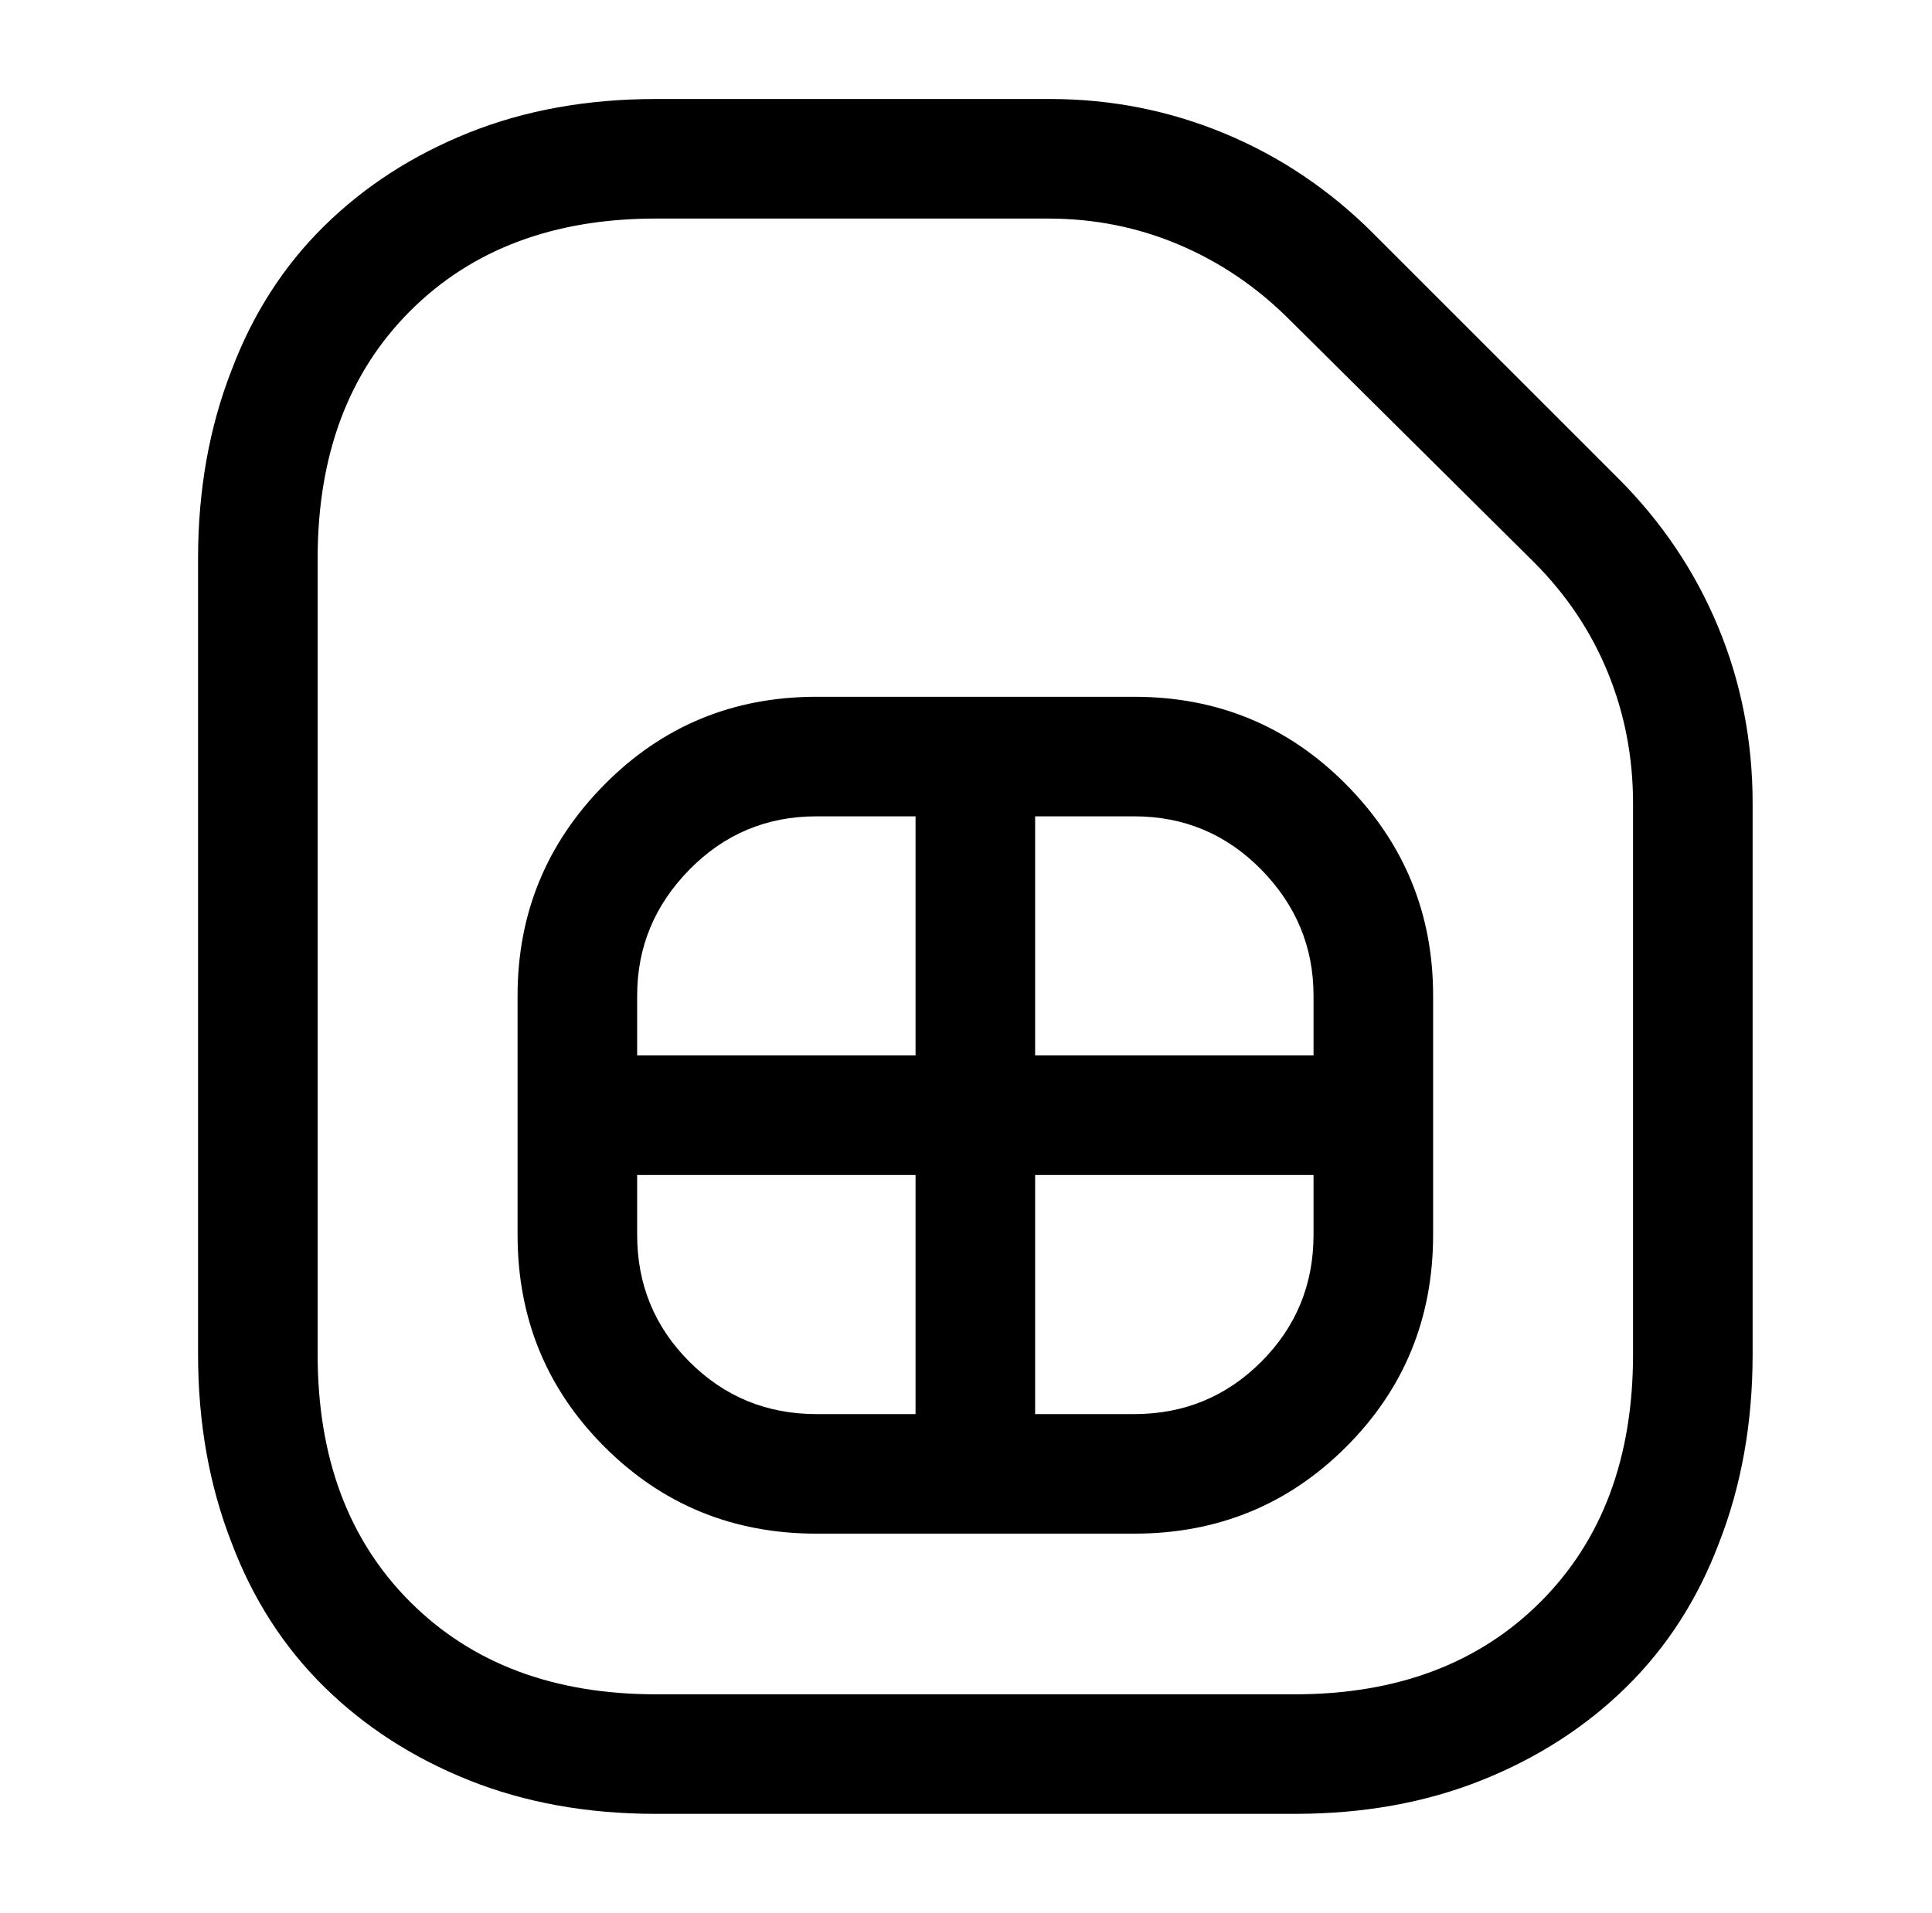 <?xml version="1.0" standalone="no"?>
<!DOCTYPE svg PUBLIC "-//W3C//DTD SVG 1.1//EN" "http://www.w3.org/Graphics/SVG/1.1/DTD/svg11.dtd" >
<svg xmlns="http://www.w3.org/2000/svg" xmlns:xlink="http://www.w3.org/1999/xlink" version="1.1" viewBox="-10 0 1034 1024">
   <path fill="currentColor"
d="M683 971h-342q-55 0 -100 -18t-77.5 -50t-49.5 -77q-18 -46 -18 -101v-426q0 -55 18 -101q17 -45 49.5 -77t77.5 -50t100 -18h211q49 0 93.5 18.5t79.5 53.5l131 131q35 35 53.5 79.5t18.5 94.5v295q0 55 -18 101q-17 45 -49.5 77t-77.5 50t-100 18v0zM341 117
q-82 0 -131.5 49.5t-49.5 132.5v426q0 83 49.5 132.5t131.5 49.5h342q82 0 131.5 -49.5t49.5 -132.5v-295q0 -37 -13.5 -70t-39.5 -59l-131 -130q-26 -26 -59 -40t-70 -14h-210v0zM597 821h-170q-67 0 -113.5 -46.5t-46.5 -113.5v-128q0 -66 46.5 -113t113.5 -47h170
q67 0 113.5 47t46.5 113v128q0 67 -46.5 113.5t-113.5 46.5zM427 437q-40 0 -68 28.5t-28 67.5v128q0 40 28 68t68 28h170q40 0 68 -28t28 -68v-128q0 -39 -28 -67.5t-68 -28.5h-170v0zM512 821q-13 0 -22.5 -9.5t-9.5 -22.5v-384q0 -13 9.5 -22.5t22.5 -9.5t22.5 9.5
t9.5 22.5v384q0 13 -9.5 22.5t-22.5 9.5zM704 629h-384q-13 0 -22.5 -9.5t-9.5 -22.5t9.5 -22.5t22.5 -9.5h384q13 0 22.5 9.5t9.5 22.5t-9.5 22.5t-22.5 9.5z" />
</svg>
